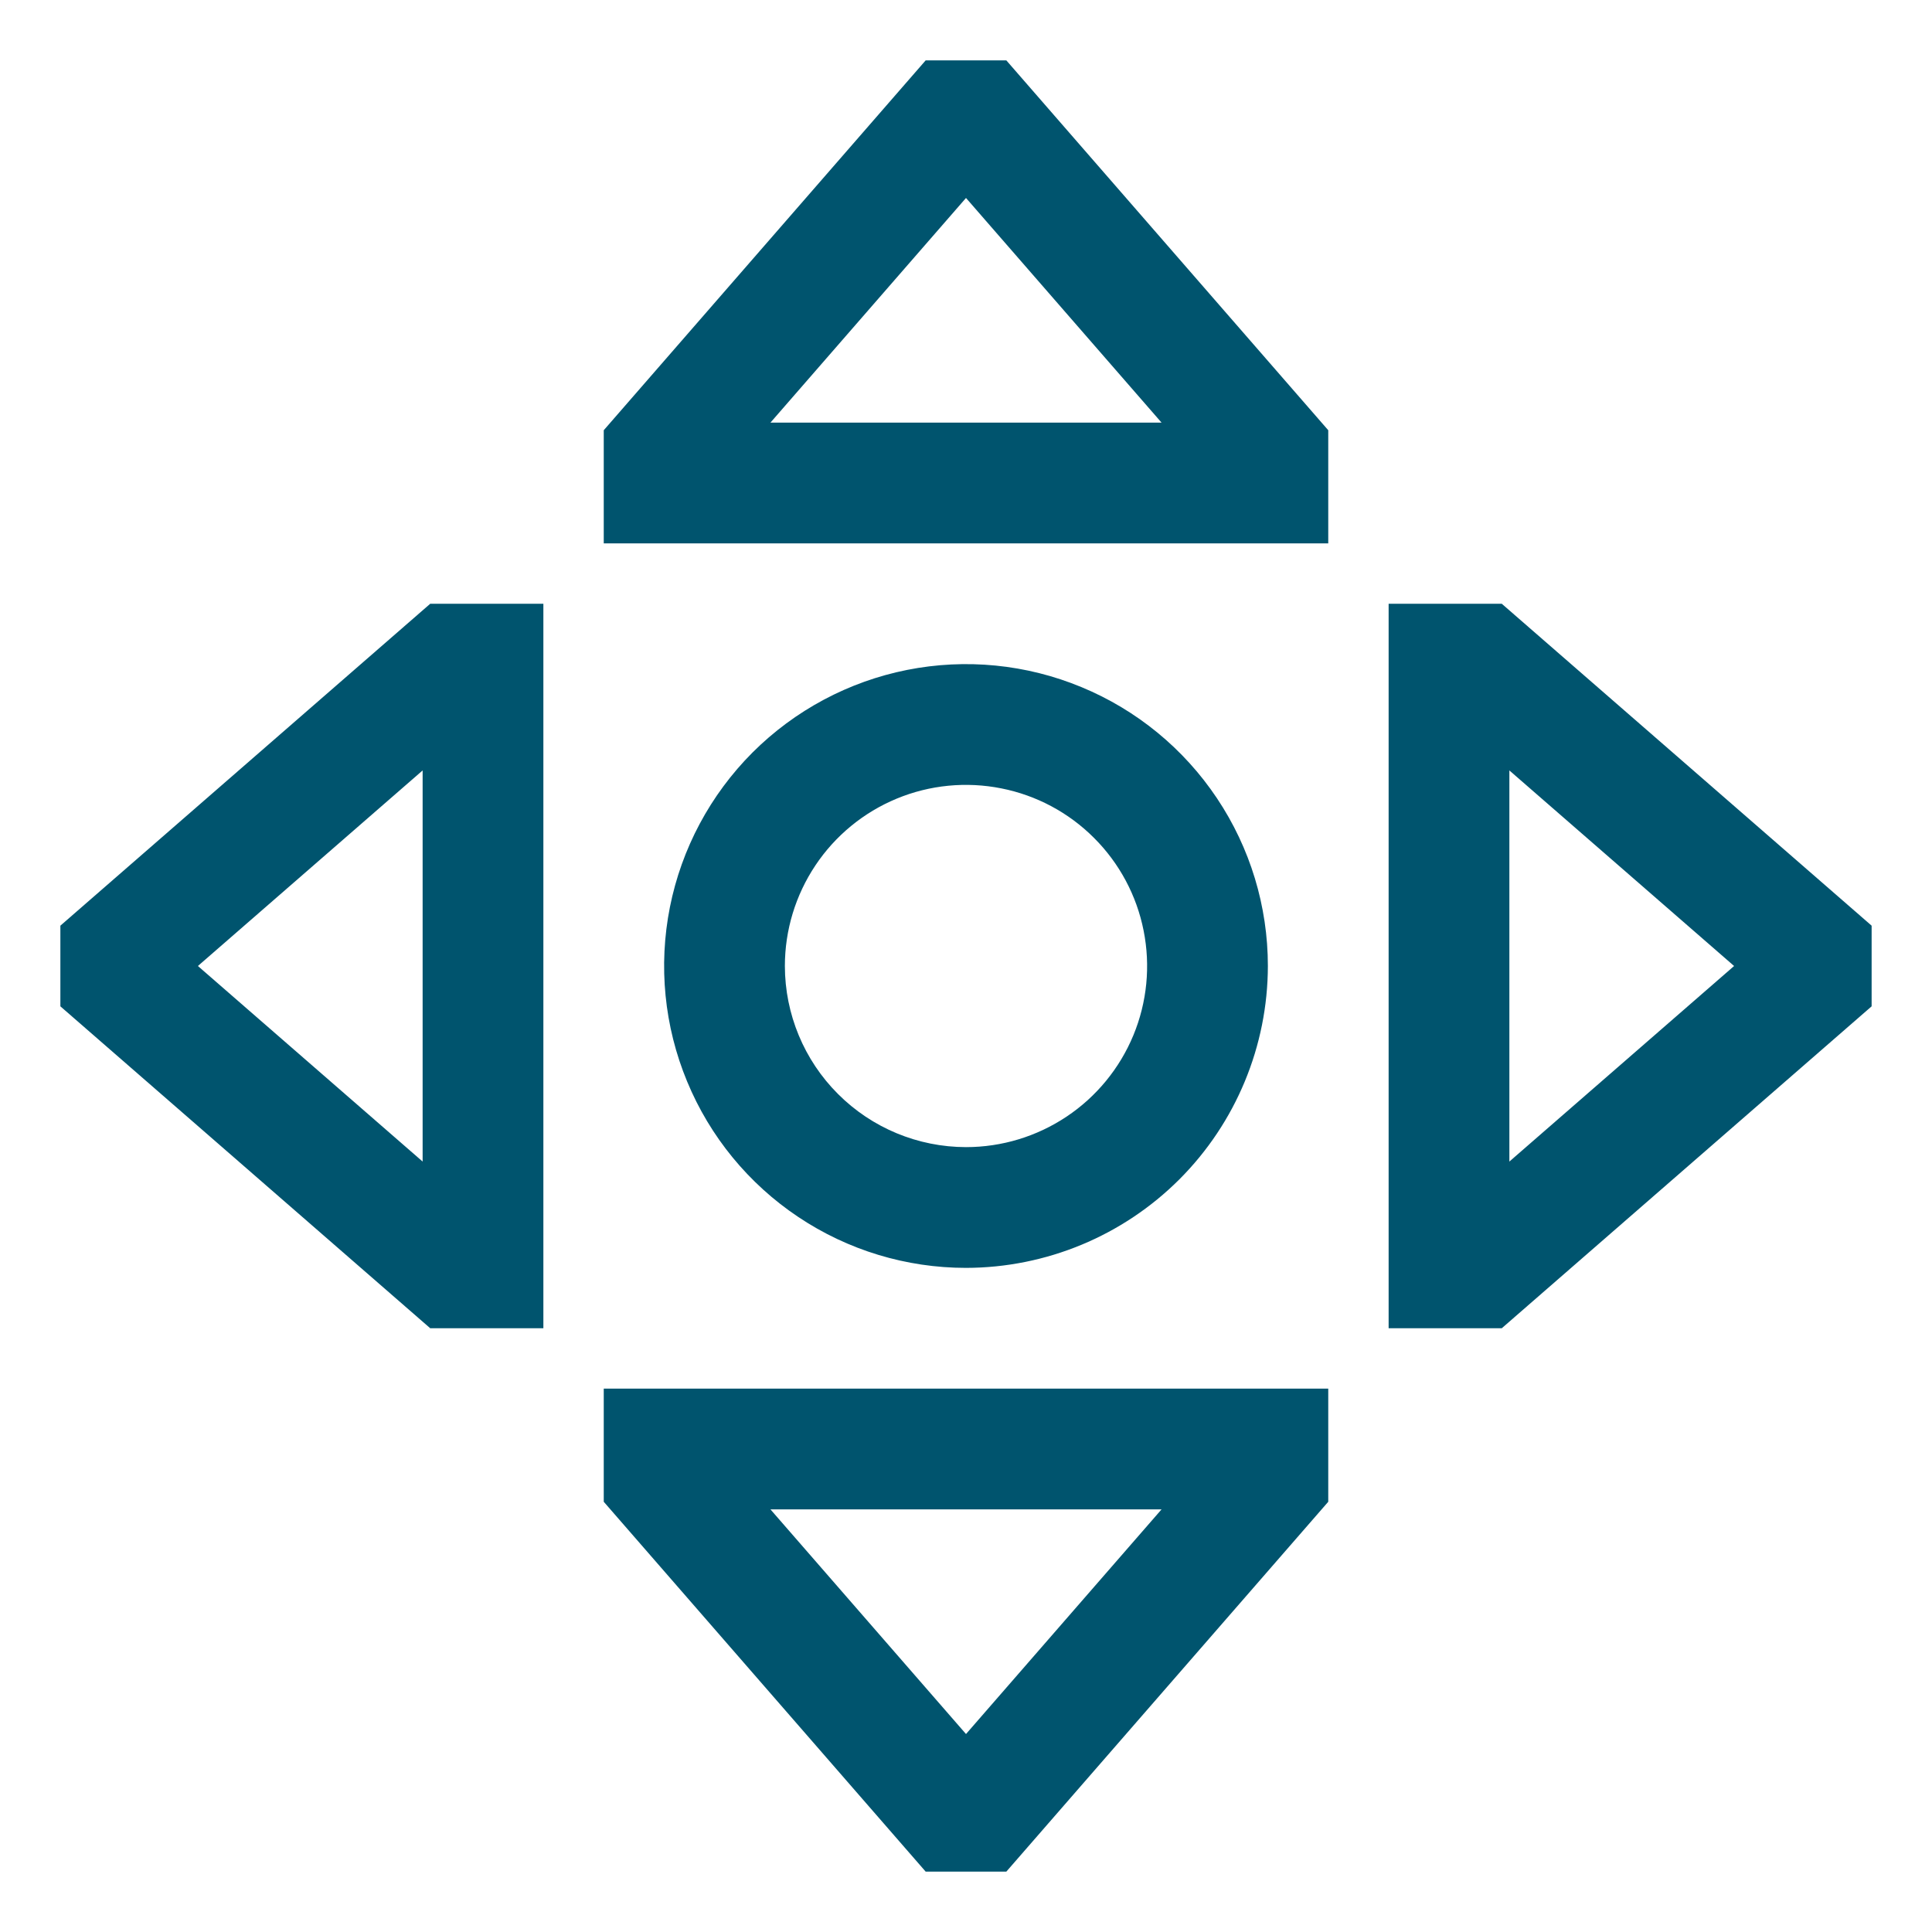 <svg width="32" height="32" viewBox="0 0 32 32" fill="none" xmlns="http://www.w3.org/2000/svg">
<path d="M21 16C21 15.011 20.707 14.044 20.157 13.222C19.608 12.4 18.827 11.759 17.913 11.381C17 11.002 15.995 10.903 15.024 11.096C14.055 11.289 13.164 11.765 12.464 12.464C11.765 13.164 11.289 14.055 11.096 15.024C10.903 15.995 11.002 17 11.381 17.913C11.759 18.827 12.4 19.608 13.222 20.157C14.044 20.707 15.011 21 16 21C17.326 20.998 18.596 20.471 19.534 19.534C20.471 18.596 20.998 17.326 21 16ZM13 16C13 15.407 13.176 14.827 13.506 14.333C13.835 13.84 14.304 13.455 14.852 13.228C15.4 13.001 16.003 12.942 16.585 13.058C17.167 13.173 17.702 13.459 18.121 13.879C18.541 14.298 18.827 14.833 18.942 15.415C19.058 15.997 18.999 16.6 18.772 17.148C18.545 17.696 18.16 18.165 17.667 18.494C17.173 18.824 16.593 19 16 19C15.205 18.999 14.442 18.683 13.88 18.12C13.317 17.558 13.001 16.795 13 16ZM10 24.874L15.332 31H16.668L22 24.874V23H10V24.874ZM19.239 25L16 28.721L12.761 25H19.239ZM15.332 1L10 7.126V9H22V7.126L16.668 1H15.332ZM12.761 7L16 3.279L19.239 7H12.761ZM1 15.332V16.668L7.126 22H9V10H7.126L1 15.332ZM7 19.239L3.278 16L7 12.761V19.239ZM24.874 10H23V22H24.874L31 16.668V15.332L24.874 10ZM25 19.239V12.761L28.722 16L25 19.239Z" fill="#00546E"/>
</svg>

